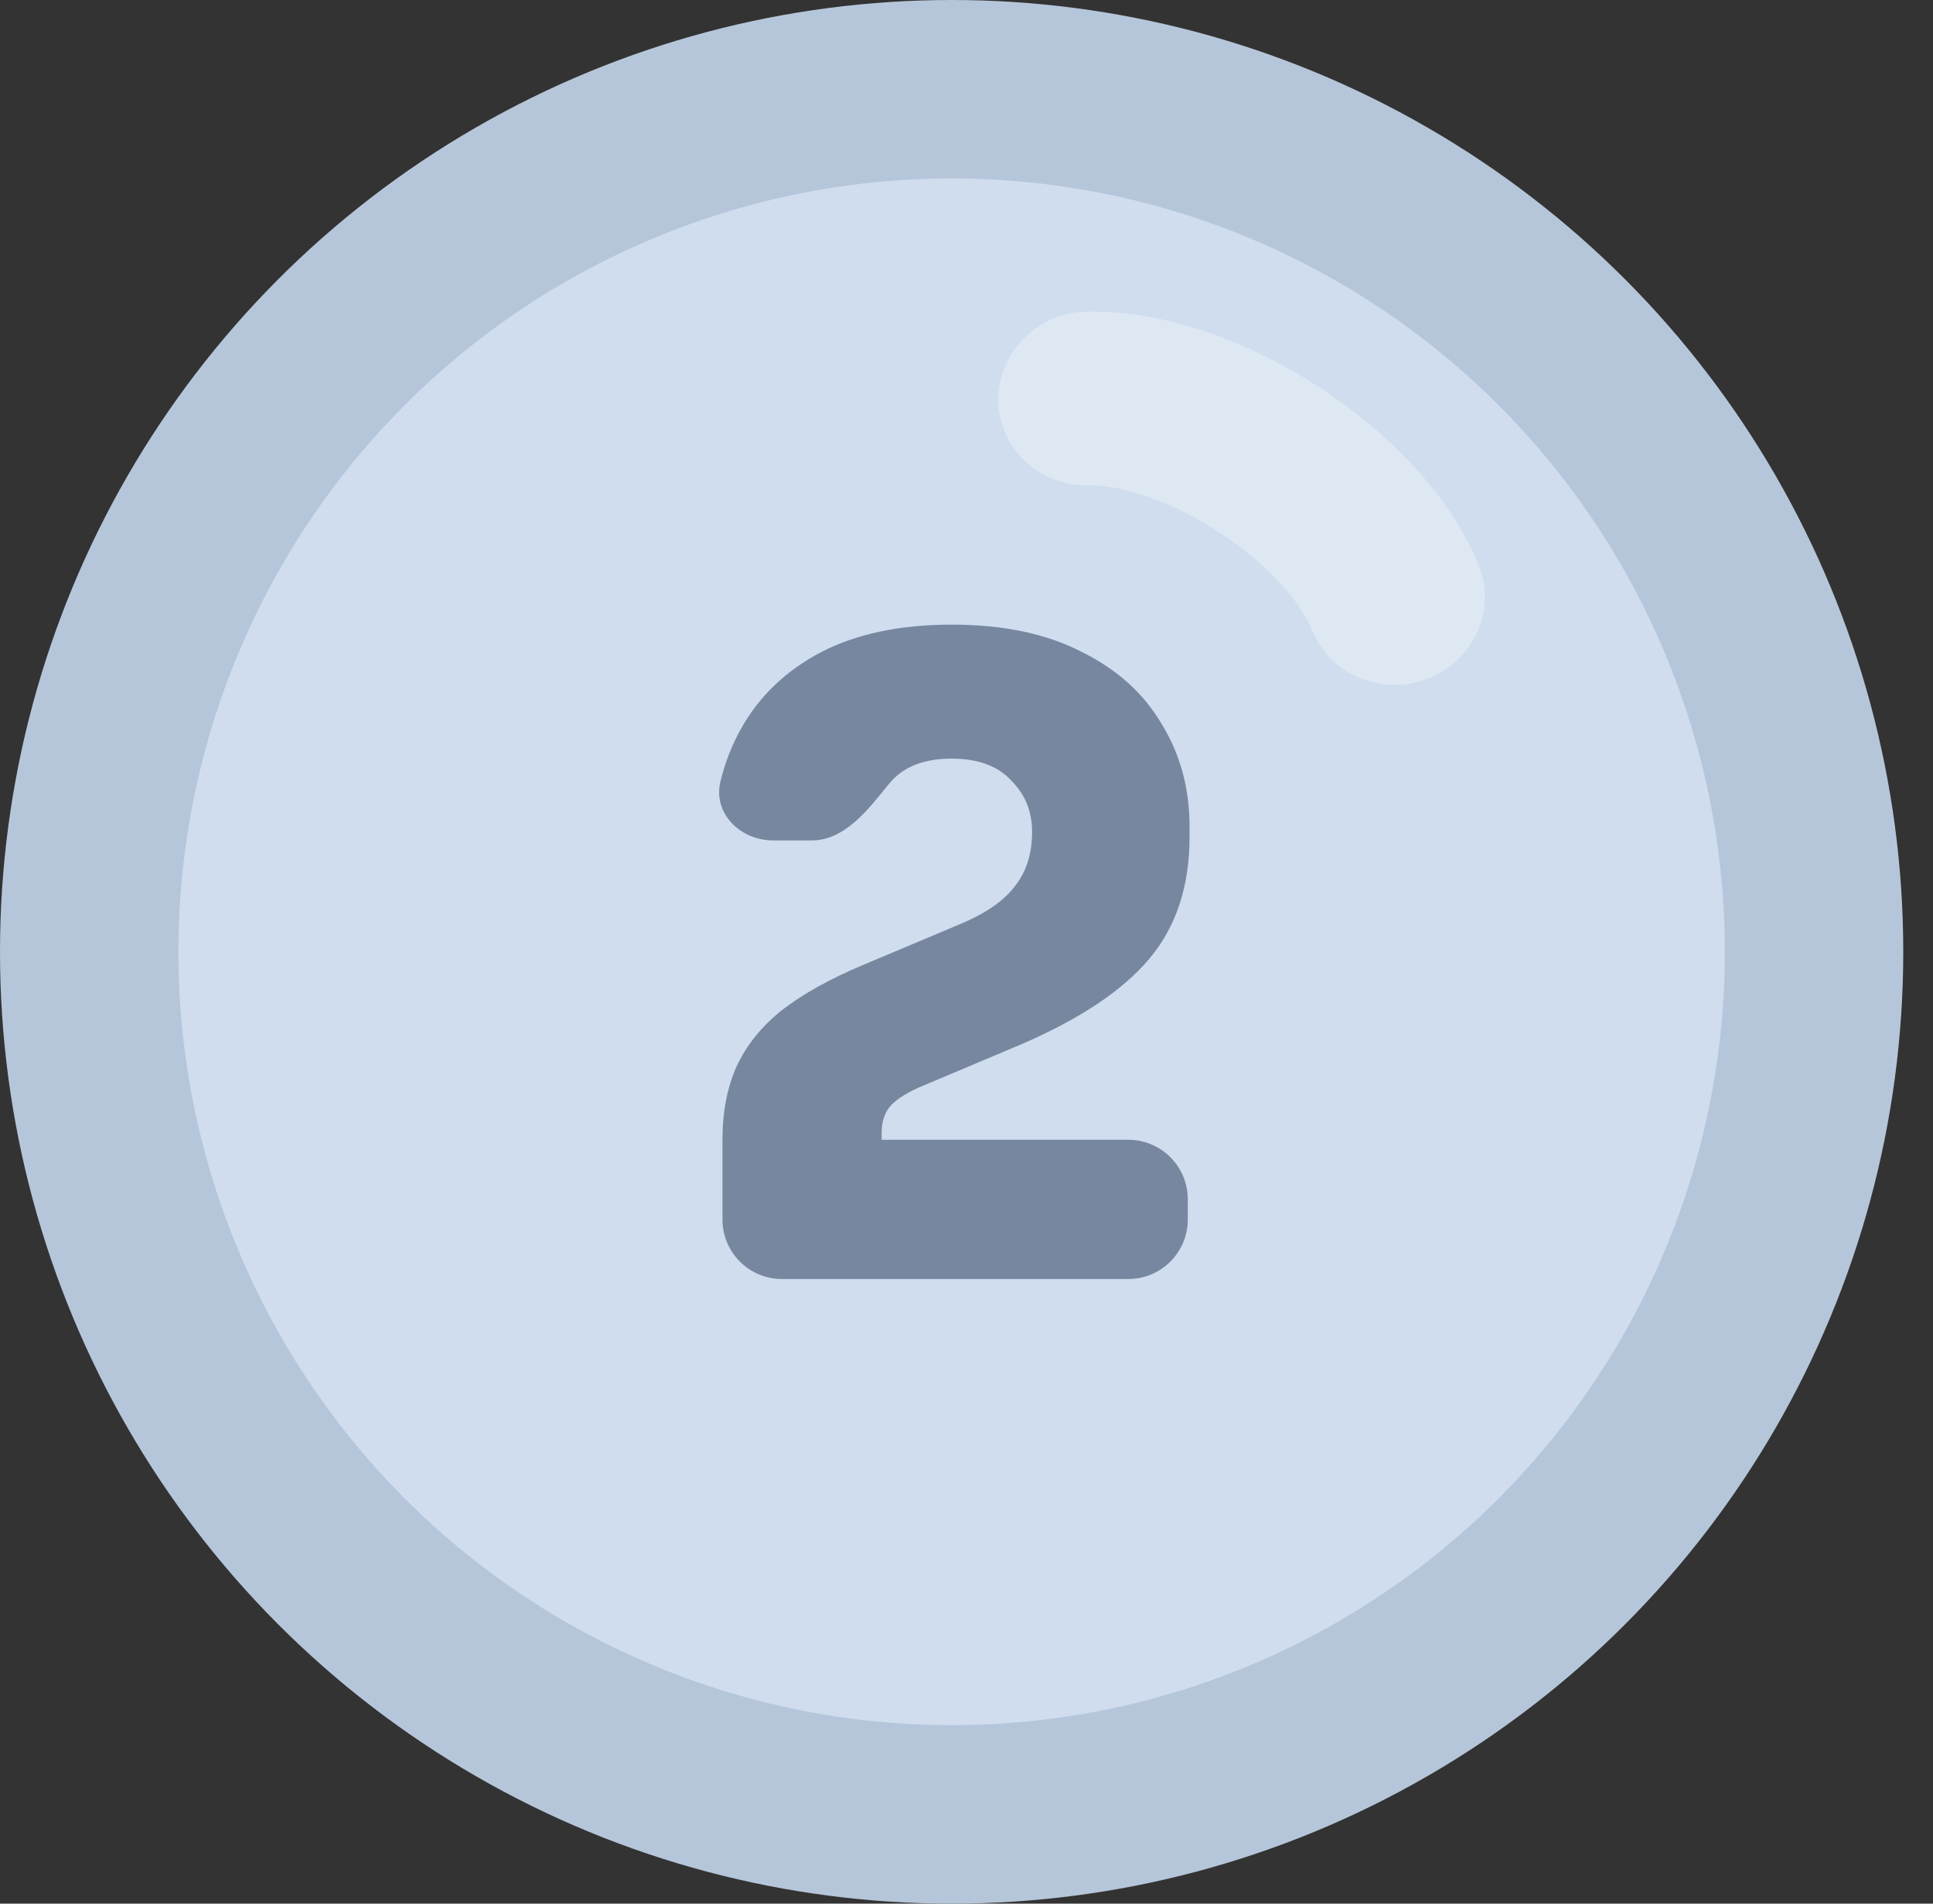 <svg width="65" height="64" viewBox="0 0 65 64" fill="none" xmlns="http://www.w3.org/2000/svg">
<rect x="0" y="0" width="65" height="64" fill="#333333" stroke="none"/>
<circle cx="32" cy="32" r="32" fill="#B6C6DA"/>
<circle cx="32" cy="32" r="26" fill="#CFDDEE"/>
<path d="M26.294 43C25.189 43 24.294 42.105 24.294 41V38.319C24.294 37.383 24.451 36.564 24.765 35.862C25.098 35.14 25.608 34.506 26.294 33.96C27 33.414 27.912 32.907 29.029 32.439L32.294 31.064C33.137 30.713 33.745 30.293 34.118 29.806C34.51 29.318 34.706 28.704 34.706 27.963C34.706 27.28 34.471 26.705 34 26.237C33.549 25.749 32.882 25.505 32 25.505C31.098 25.505 30.422 25.759 29.971 26.266C29.936 26.303 29.903 26.342 29.871 26.381C29.176 27.24 28.399 28.255 27.294 28.255H26C24.895 28.255 23.966 27.346 24.226 26.273C24.378 25.646 24.607 25.059 24.912 24.511C25.52 23.418 26.412 22.56 27.588 21.936C28.784 21.312 30.255 21 32 21C33.725 21 35.176 21.302 36.353 21.907C37.549 22.492 38.451 23.301 39.059 24.335C39.686 25.349 40 26.5 40 27.787V28.138C40 29.796 39.549 31.161 38.647 32.234C37.745 33.307 36.294 34.272 34.294 35.13L31.029 36.505C30.559 36.7 30.206 36.915 29.971 37.149C29.755 37.383 29.647 37.695 29.647 38.085V38.608C29.647 38.836 29.394 38.974 29.202 38.85V38.85C28.96 38.694 29.071 38.319 29.358 38.319H37.941C39.046 38.319 39.941 39.215 39.941 40.319V41C39.941 42.105 39.046 43 37.941 43H26.294Z" fill="#7887A0"/>
<path fill-rule="evenodd" clip-rule="evenodd" d="M33.571 13.44C33.567 11.828 34.907 10.501 36.565 10.476C39.337 10.435 42.182 11.591 44.408 13.05C46.629 14.506 48.757 16.608 49.725 19.009C50.328 20.503 49.565 22.206 48.021 22.811C46.477 23.417 44.737 22.697 44.134 21.203C43.757 20.267 42.656 18.985 41.01 17.905C39.368 16.829 37.707 16.298 36.578 16.315C34.921 16.339 33.574 15.052 33.571 13.44Z" fill="white" fill-opacity="0.32"/>
</svg>
